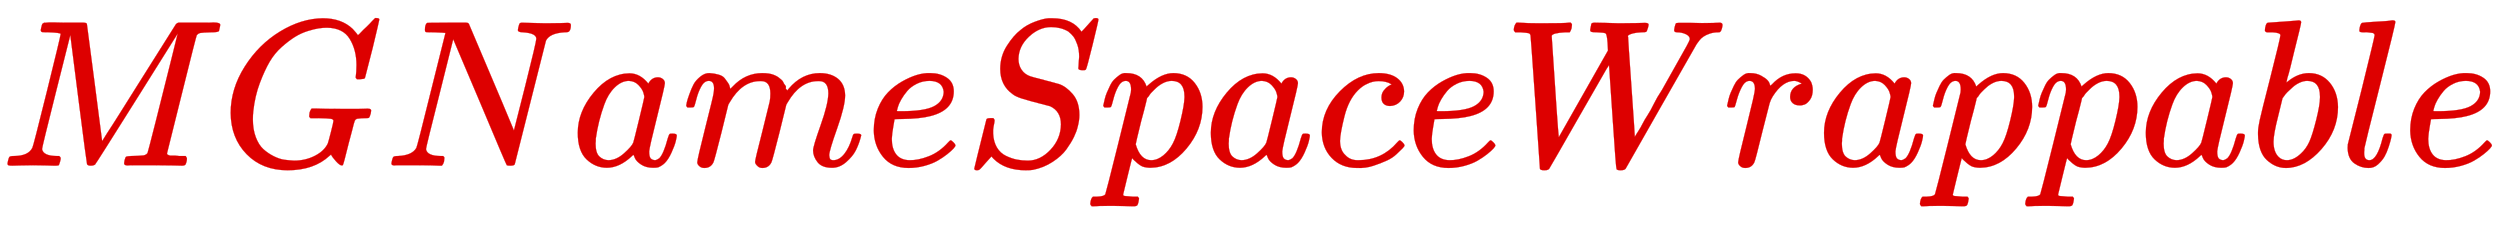 <svg xmlns:xlink="http://www.w3.org/1999/xlink" width="27.732ex" height="2.509ex" style="vertical-align: -0.671ex;" viewBox="0 -791.3 11940 1080.4" role="img" focusable="false" xmlns="http://www.w3.org/2000/svg" aria-labelledby="MathJax-SVG-1-Title">
<title id="MathJax-SVG-1-Title">\color{#dd0000}{MGNameSpaceWrappable}</title>
<defs aria-hidden="true">
<path stroke-width="1" id="E1-MJMATHI-4D" d="M289 629Q289 635 232 637Q208 637 201 638T194 648Q194 649 196 659Q197 662 198 666T199 671T201 676T203 679T207 681T212 683T220 683T232 684Q238 684 262 684T307 683Q386 683 398 683T414 678Q415 674 451 396L487 117L510 154Q534 190 574 254T662 394Q837 673 839 675Q840 676 842 678T846 681L852 683H948Q965 683 988 683T1017 684Q1051 684 1051 673Q1051 668 1048 656T1045 643Q1041 637 1008 637Q968 636 957 634T939 623Q936 618 867 340T797 59Q797 55 798 54T805 50T822 48T855 46H886Q892 37 892 35Q892 19 885 5Q880 0 869 0Q864 0 828 1T736 2Q675 2 644 2T609 1Q592 1 592 11Q592 13 594 25Q598 41 602 43T625 46Q652 46 685 49Q699 52 704 61Q706 65 742 207T813 490T848 631L654 322Q458 10 453 5Q451 4 449 3Q444 0 433 0Q418 0 415 7Q413 11 374 317L335 624L267 354Q200 88 200 79Q206 46 272 46H282Q288 41 289 37T286 19Q282 3 278 1Q274 0 267 0Q265 0 255 0T221 1T157 2Q127 2 95 1T58 0Q43 0 39 2T35 11Q35 13 38 25T43 40Q45 46 65 46Q135 46 154 86Q158 92 223 354T289 629Z"></path>
<path stroke-width="1" id="E1-MJMATHI-47" d="M50 252Q50 367 117 473T286 641T490 704Q580 704 633 653Q642 643 648 636T656 626L657 623Q660 623 684 649Q691 655 699 663T715 679T725 690L740 705H746Q760 705 760 698Q760 694 728 561Q692 422 692 421Q690 416 687 415T669 413H653Q647 419 647 422Q647 423 648 429T650 449T651 481Q651 552 619 605T510 659Q492 659 471 656T418 643T357 615T294 567T236 496T189 394T158 260Q156 242 156 221Q156 173 170 136T206 79T256 45T308 28T353 24Q407 24 452 47T514 106Q517 114 529 161T541 214Q541 222 528 224T468 227H431Q425 233 425 235T427 254Q431 267 437 273H454Q494 271 594 271Q634 271 659 271T695 272T707 272Q721 272 721 263Q721 261 719 249Q714 230 709 228Q706 227 694 227Q674 227 653 224Q646 221 643 215T629 164Q620 131 614 108Q589 6 586 3Q584 1 581 1Q571 1 553 21T530 52Q530 53 528 52T522 47Q448 -22 322 -22Q201 -22 126 55T50 252Z"></path>
<path stroke-width="1" id="E1-MJMATHI-4E" d="M234 637Q231 637 226 637Q201 637 196 638T191 649Q191 676 202 682Q204 683 299 683Q376 683 387 683T401 677Q612 181 616 168L670 381Q723 592 723 606Q723 633 659 637Q635 637 635 648Q635 650 637 660Q641 676 643 679T653 683Q656 683 684 682T767 680Q817 680 843 681T873 682Q888 682 888 672Q888 650 880 642Q878 637 858 637Q787 633 769 597L620 7Q618 0 599 0Q585 0 582 2Q579 5 453 305L326 604L261 344Q196 88 196 79Q201 46 268 46H278Q284 41 284 38T282 19Q278 6 272 0H259Q228 2 151 2Q123 2 100 2T63 2T46 1Q31 1 31 10Q31 14 34 26T39 40Q41 46 62 46Q130 49 150 85Q154 91 221 362L289 634Q287 635 234 637Z"></path>
<path stroke-width="1" id="E1-MJMATHI-61" d="M33 157Q33 258 109 349T280 441Q331 441 370 392Q386 422 416 422Q429 422 439 414T449 394Q449 381 412 234T374 68Q374 43 381 35T402 26Q411 27 422 35Q443 55 463 131Q469 151 473 152Q475 153 483 153H487Q506 153 506 144Q506 138 501 117T481 63T449 13Q436 0 417 -8Q409 -10 393 -10Q359 -10 336 5T306 36L300 51Q299 52 296 50Q294 48 292 46Q233 -10 172 -10Q117 -10 75 30T33 157ZM351 328Q351 334 346 350T323 385T277 405Q242 405 210 374T160 293Q131 214 119 129Q119 126 119 118T118 106Q118 61 136 44T179 26Q217 26 254 59T298 110Q300 114 325 217T351 328Z"></path>
<path stroke-width="1" id="E1-MJMATHI-6D" d="M21 287Q22 293 24 303T36 341T56 388T88 425T132 442T175 435T205 417T221 395T229 376L231 369Q231 367 232 367L243 378Q303 442 384 442Q401 442 415 440T441 433T460 423T475 411T485 398T493 385T497 373T500 364T502 357L510 367Q573 442 659 442Q713 442 746 415T780 336Q780 285 742 178T704 50Q705 36 709 31T724 26Q752 26 776 56T815 138Q818 149 821 151T837 153Q857 153 857 145Q857 144 853 130Q845 101 831 73T785 17T716 -10Q669 -10 648 17T627 73Q627 92 663 193T700 345Q700 404 656 404H651Q565 404 506 303L499 291L466 157Q433 26 428 16Q415 -11 385 -11Q372 -11 364 -4T353 8T350 18Q350 29 384 161L420 307Q423 322 423 345Q423 404 379 404H374Q288 404 229 303L222 291L189 157Q156 26 151 16Q138 -11 108 -11Q95 -11 87 -5T76 7T74 17Q74 30 112 181Q151 335 151 342Q154 357 154 369Q154 405 129 405Q107 405 92 377T69 316T57 280Q55 278 41 278H27Q21 284 21 287Z"></path>
<path stroke-width="1" id="E1-MJMATHI-65" d="M39 168Q39 225 58 272T107 350T174 402T244 433T307 442H310Q355 442 388 420T421 355Q421 265 310 237Q261 224 176 223Q139 223 138 221Q138 219 132 186T125 128Q125 81 146 54T209 26T302 45T394 111Q403 121 406 121Q410 121 419 112T429 98T420 82T390 55T344 24T281 -1T205 -11Q126 -11 83 42T39 168ZM373 353Q367 405 305 405Q272 405 244 391T199 357T170 316T154 280T149 261Q149 260 169 260Q282 260 327 284T373 353Z"></path>
<path stroke-width="1" id="E1-MJMATHI-53" d="M308 24Q367 24 416 76T466 197Q466 260 414 284Q308 311 278 321T236 341Q176 383 176 462Q176 523 208 573T273 648Q302 673 343 688T407 704H418H425Q521 704 564 640Q565 640 577 653T603 682T623 704Q624 704 627 704T632 705Q645 705 645 698T617 577T585 459T569 456Q549 456 549 465Q549 471 550 475Q550 478 551 494T553 520Q553 554 544 579T526 616T501 641Q465 662 419 662Q362 662 313 616T263 510Q263 480 278 458T319 427Q323 425 389 408T456 390Q490 379 522 342T554 242Q554 216 546 186Q541 164 528 137T492 78T426 18T332 -20Q320 -22 298 -22Q199 -22 144 33L134 44L106 13Q83 -14 78 -18T65 -22Q52 -22 52 -14Q52 -11 110 221Q112 227 130 227H143Q149 221 149 216Q149 214 148 207T144 186T142 153Q144 114 160 87T203 47T255 29T308 24Z"></path>
<path stroke-width="1" id="E1-MJMATHI-70" d="M23 287Q24 290 25 295T30 317T40 348T55 381T75 411T101 433T134 442Q209 442 230 378L240 387Q302 442 358 442Q423 442 460 395T497 281Q497 173 421 82T249 -10Q227 -10 210 -4Q199 1 187 11T168 28L161 36Q160 35 139 -51T118 -138Q118 -144 126 -145T163 -148H188Q194 -155 194 -157T191 -175Q188 -187 185 -190T172 -194Q170 -194 161 -194T127 -193T65 -192Q-5 -192 -24 -194H-32Q-39 -187 -39 -183Q-37 -156 -26 -148H-6Q28 -147 33 -136Q36 -130 94 103T155 350Q156 355 156 364Q156 405 131 405Q109 405 94 377T71 316T59 280Q57 278 43 278H29Q23 284 23 287ZM178 102Q200 26 252 26Q282 26 310 49T356 107Q374 141 392 215T411 325V331Q411 405 350 405Q339 405 328 402T306 393T286 380T269 365T254 350T243 336T235 326L232 322Q232 321 229 308T218 264T204 212Q178 106 178 102Z"></path>
<path stroke-width="1" id="E1-MJMATHI-63" d="M34 159Q34 268 120 355T306 442Q362 442 394 418T427 355Q427 326 408 306T360 285Q341 285 330 295T319 325T330 359T352 380T366 386H367Q367 388 361 392T340 400T306 404Q276 404 249 390Q228 381 206 359Q162 315 142 235T121 119Q121 73 147 50Q169 26 205 26H209Q321 26 394 111Q403 121 406 121Q410 121 419 112T429 98T420 83T391 55T346 25T282 0T202 -11Q127 -11 81 37T34 159Z"></path>
<path stroke-width="1" id="E1-MJMATHI-57" d="M436 683Q450 683 486 682T553 680Q604 680 638 681T677 682Q695 682 695 674Q695 670 692 659Q687 641 683 639T661 637Q636 636 621 632T600 624T597 615Q597 603 613 377T629 138L631 141Q633 144 637 151T649 170T666 200T690 241T720 295T759 362Q863 546 877 572T892 604Q892 619 873 628T831 637Q817 637 817 647Q817 650 819 660Q823 676 825 679T839 682Q842 682 856 682T895 682T949 681Q1015 681 1034 683Q1048 683 1048 672Q1048 666 1045 655T1038 640T1028 637Q1006 637 988 631T958 617T939 600T927 584L923 578L754 282Q586 -14 585 -15Q579 -22 561 -22Q546 -22 542 -17Q539 -14 523 229T506 480L494 462Q472 425 366 239Q222 -13 220 -15T215 -19Q210 -22 197 -22Q178 -22 176 -15Q176 -12 154 304T131 622Q129 631 121 633T82 637H58Q51 644 51 648Q52 671 64 683H76Q118 680 176 680Q301 680 313 683H323Q329 677 329 674T327 656Q322 641 318 637H297Q236 634 232 620Q262 160 266 136L501 550L499 587Q496 629 489 632Q483 636 447 637Q428 637 422 639T416 648Q416 650 418 660Q419 664 420 669T421 676T424 680T428 682T436 683Z"></path>
<path stroke-width="1" id="E1-MJMATHI-72" d="M21 287Q22 290 23 295T28 317T38 348T53 381T73 411T99 433T132 442Q161 442 183 430T214 408T225 388Q227 382 228 382T236 389Q284 441 347 441H350Q398 441 422 400Q430 381 430 363Q430 333 417 315T391 292T366 288Q346 288 334 299T322 328Q322 376 378 392Q356 405 342 405Q286 405 239 331Q229 315 224 298T190 165Q156 25 151 16Q138 -11 108 -11Q95 -11 87 -5T76 7T74 17Q74 30 114 189T154 366Q154 405 128 405Q107 405 92 377T68 316T57 280Q55 278 41 278H27Q21 284 21 287Z"></path>
<path stroke-width="1" id="E1-MJMATHI-62" d="M73 647Q73 657 77 670T89 683Q90 683 161 688T234 694Q246 694 246 685T212 542Q204 508 195 472T180 418L176 399Q176 396 182 402Q231 442 283 442Q345 442 383 396T422 280Q422 169 343 79T173 -11Q123 -11 82 27T40 150V159Q40 180 48 217T97 414Q147 611 147 623T109 637Q104 637 101 637H96Q86 637 83 637T76 640T73 647ZM336 325V331Q336 405 275 405Q258 405 240 397T207 376T181 352T163 330L157 322L136 236Q114 150 114 114Q114 66 138 42Q154 26 178 26Q211 26 245 58Q270 81 285 114T318 219Q336 291 336 325Z"></path>
<path stroke-width="1" id="E1-MJMATHI-6C" d="M117 59Q117 26 142 26Q179 26 205 131Q211 151 215 152Q217 153 225 153H229Q238 153 241 153T246 151T248 144Q247 138 245 128T234 90T214 43T183 6T137 -11Q101 -11 70 11T38 85Q38 97 39 102L104 360Q167 615 167 623Q167 626 166 628T162 632T157 634T149 635T141 636T132 637T122 637Q112 637 109 637T101 638T95 641T94 647Q94 649 96 661Q101 680 107 682T179 688Q194 689 213 690T243 693T254 694Q266 694 266 686Q266 675 193 386T118 83Q118 81 118 75T117 65V59Z"></path>
</defs>
<g stroke="currentColor" fill="currentColor" stroke-width="0" transform="matrix(1 0 0 -1 0 0)" aria-hidden="true">
<g fill="#dd0000" stroke="#dd0000">
<g fill="#dd0000" stroke="#dd0000">
<g fill="#dd0000" stroke="#dd0000">
 <use xlink:href="#E1-MJMATHI-4D"></use>
</g>
<g fill="#dd0000" stroke="#dd0000" transform="translate(1051,0)">
 <use xlink:href="#E1-MJMATHI-47"></use>
</g>
<g fill="#dd0000" stroke="#dd0000" transform="translate(1838,0)">
 <use xlink:href="#E1-MJMATHI-4E"></use>
</g>
<g fill="#dd0000" stroke="#dd0000" transform="translate(2726,0)">
 <use xlink:href="#E1-MJMATHI-61"></use>
</g>
<g fill="#dd0000" stroke="#dd0000" transform="translate(3256,0)">
 <use xlink:href="#E1-MJMATHI-6D"></use>
</g>
<g fill="#dd0000" stroke="#dd0000" transform="translate(4134,0)">
 <use xlink:href="#E1-MJMATHI-65"></use>
</g>
<g fill="#dd0000" stroke="#dd0000" transform="translate(4601,0)">
 <use xlink:href="#E1-MJMATHI-53"></use>
</g>
<g fill="#dd0000" stroke="#dd0000" transform="translate(5246,0)">
 <use xlink:href="#E1-MJMATHI-70"></use>
</g>
<g fill="#dd0000" stroke="#dd0000" transform="translate(5750,0)">
 <use xlink:href="#E1-MJMATHI-61"></use>
</g>
<g fill="#dd0000" stroke="#dd0000" transform="translate(6279,0)">
 <use xlink:href="#E1-MJMATHI-63"></use>
</g>
<g fill="#dd0000" stroke="#dd0000" transform="translate(6713,0)">
 <use xlink:href="#E1-MJMATHI-65"></use>
</g>
<g fill="#dd0000" stroke="#dd0000" transform="translate(7179,0)">
 <use xlink:href="#E1-MJMATHI-57"></use>
</g>
<g fill="#dd0000" stroke="#dd0000" transform="translate(8228,0)">
 <use xlink:href="#E1-MJMATHI-72"></use>
</g>
<g fill="#dd0000" stroke="#dd0000" transform="translate(8679,0)">
 <use xlink:href="#E1-MJMATHI-61"></use>
</g>
<g fill="#dd0000" stroke="#dd0000" transform="translate(9209,0)">
 <use xlink:href="#E1-MJMATHI-70"></use>
</g>
<g fill="#dd0000" stroke="#dd0000" transform="translate(9712,0)">
 <use xlink:href="#E1-MJMATHI-70"></use>
</g>
<g fill="#dd0000" stroke="#dd0000" transform="translate(10216,0)">
 <use xlink:href="#E1-MJMATHI-61"></use>
</g>
<g fill="#dd0000" stroke="#dd0000" transform="translate(10745,0)">
 <use xlink:href="#E1-MJMATHI-62"></use>
</g>
<g fill="#dd0000" stroke="#dd0000" transform="translate(11175,0)">
 <use xlink:href="#E1-MJMATHI-6C"></use>
</g>
<g fill="#dd0000" stroke="#dd0000" transform="translate(11473,0)">
 <use xlink:href="#E1-MJMATHI-65"></use>
</g>
</g>
</g>
</g>
</svg>